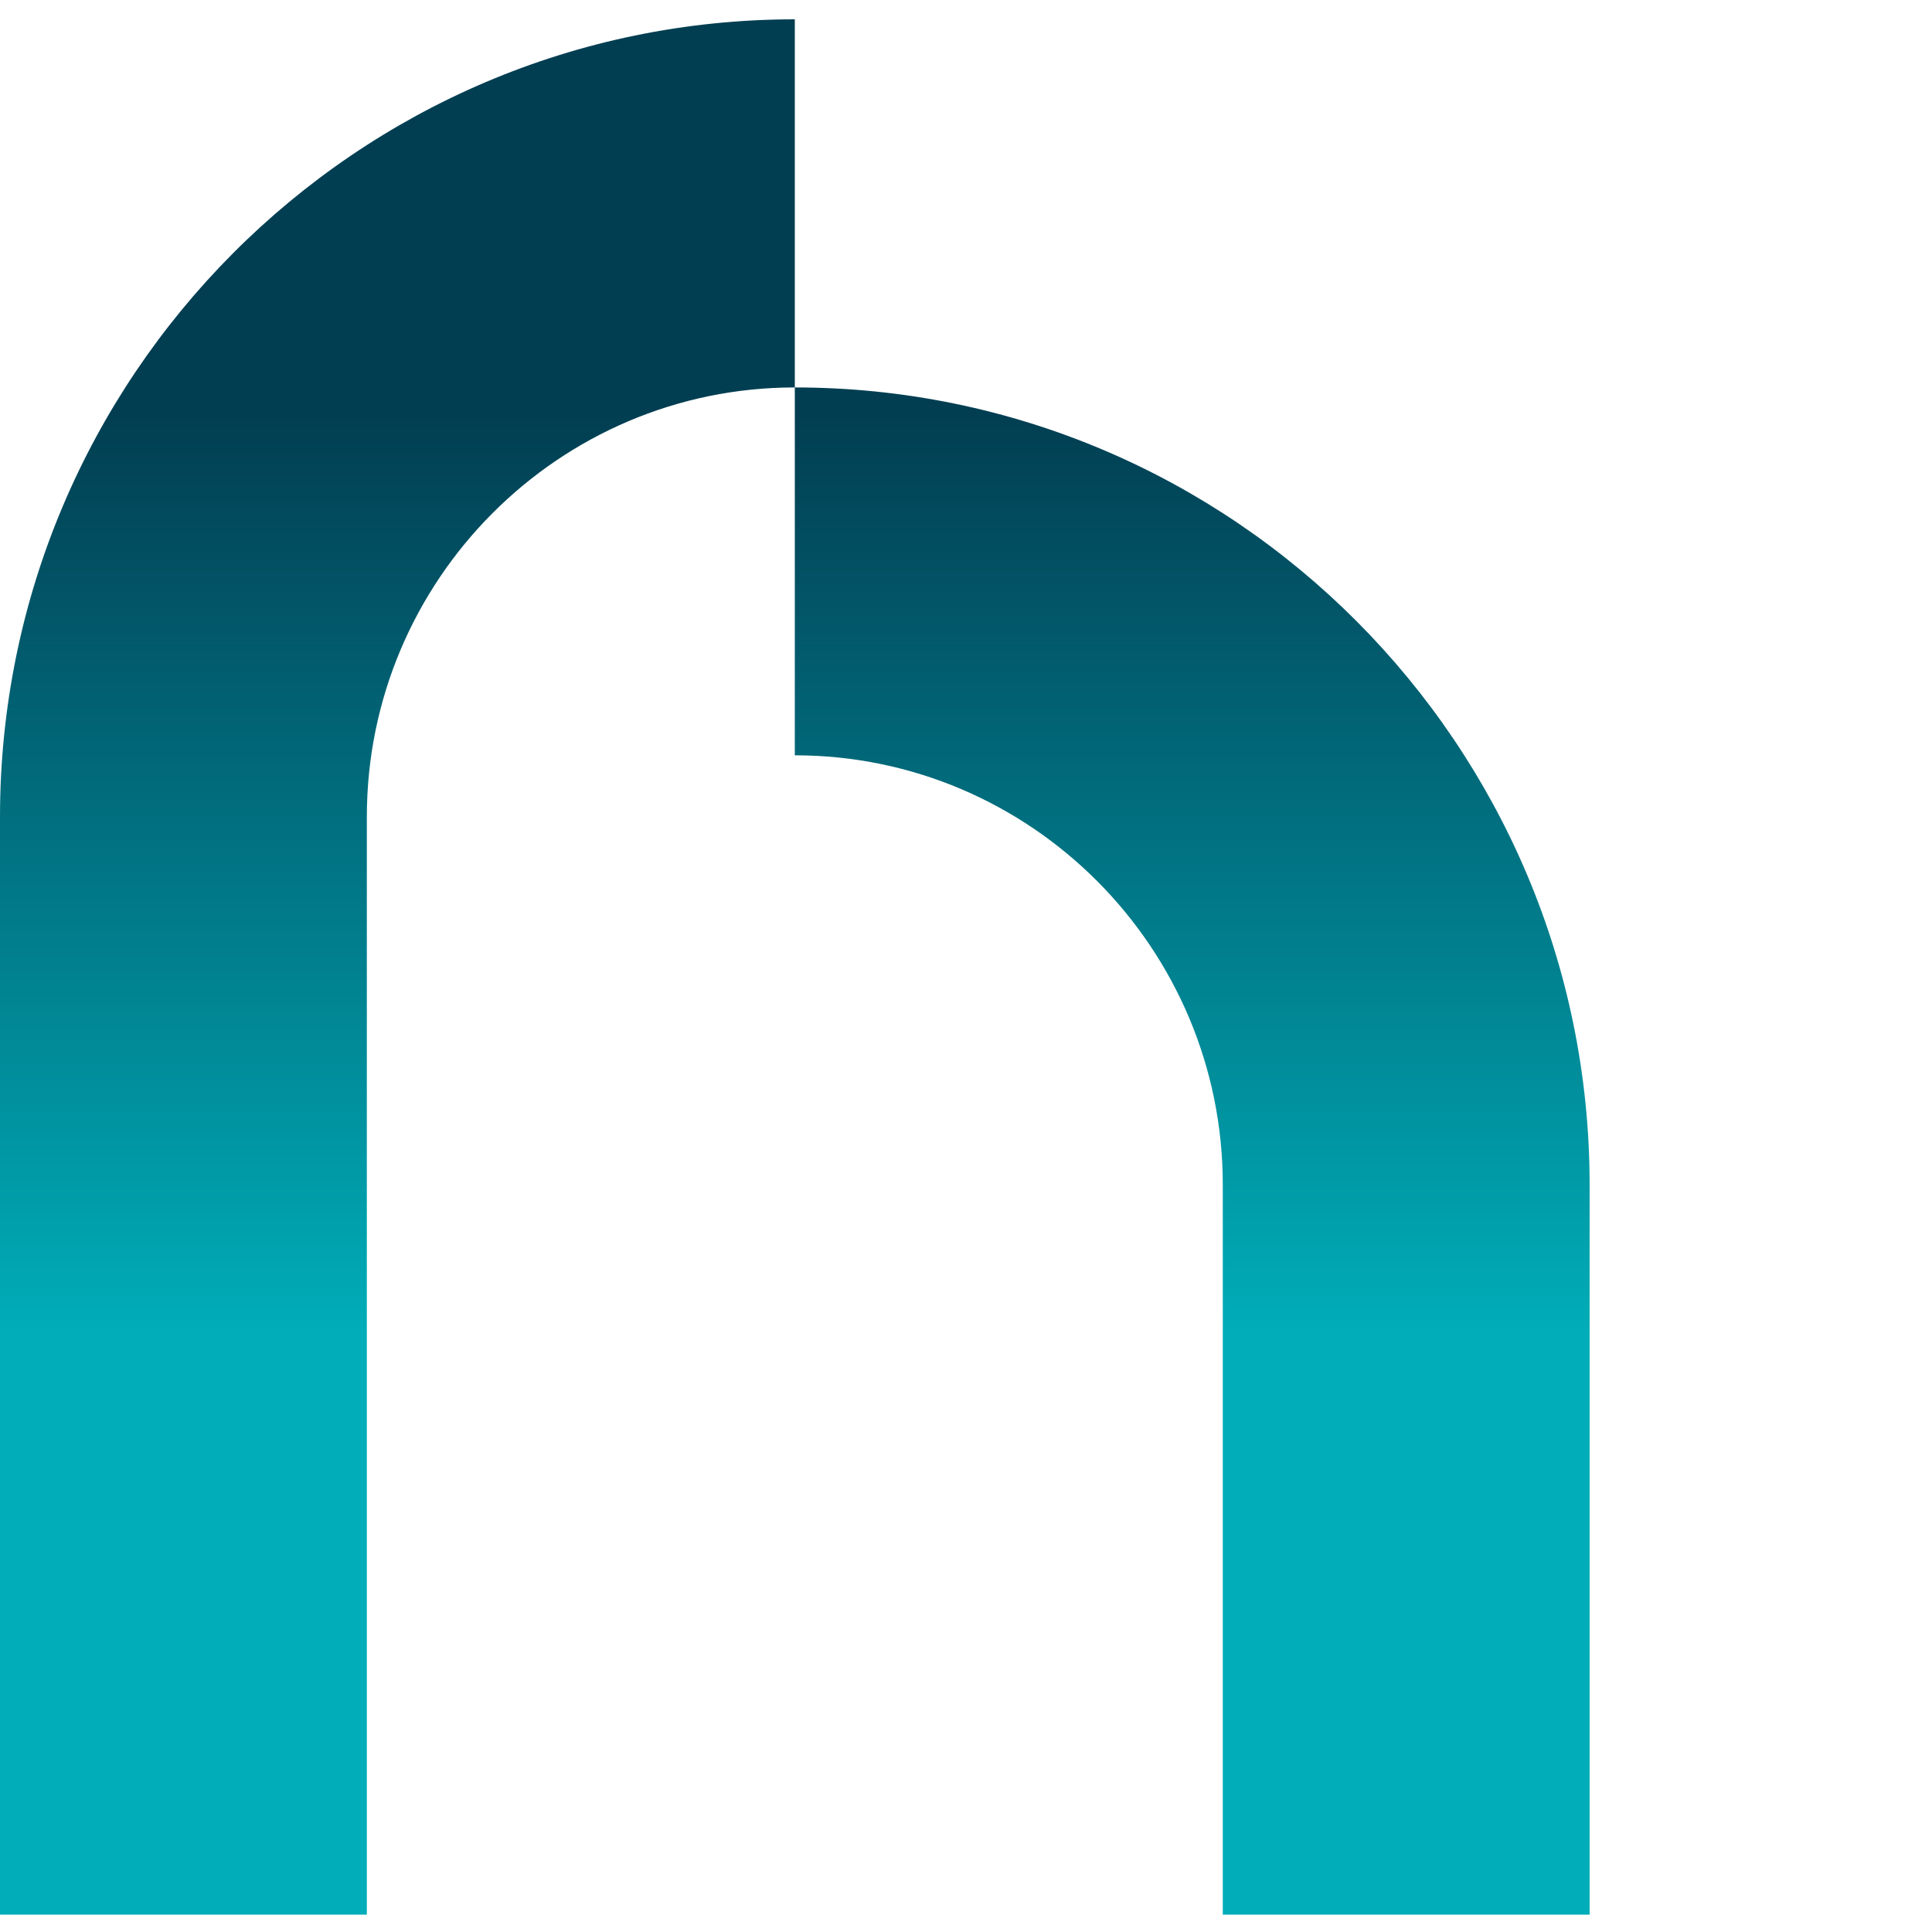 <svg width="445" height="445" viewBox="0 0 445 445" fill="none" xmlns="http://www.w3.org/2000/svg" xmlns:xlink="http://www.w3.org/1999/xlink">
<path d="M84.494 441.001H0V188.16C0 86.865 82.128 4.45 183.07 4.45V89.239C128.712 89.239 84.494 133.612 84.494 188.16V441.001Z M366.139 441.001H281.646V272.892C281.646 218.345 237.427 173.972 183.07 173.972V89.239C284.011 89.239 366.139 171.597 366.139 272.892V441.001Z" style="fill-rule: nonzero; fill: url(#gradient-2-0);"></path>
  <defs>
    <linearGradient id="gradient-2-0" gradientUnits="userSpaceOnUse" x1="222.5" y1="0" x2="222.5" y2="306.851" xlink:href="#gradient-2"></linearGradient>
  </defs>
  <linearGradient id="gradient-2" pinned="true">
    <stop offset="0.311" style="stop-color: rgb(2, 62, 82);"></stop>
    <stop offset="1" style="stop-color: rgb(0, 173, 184);"></stop>
  </linearGradient>
</svg>